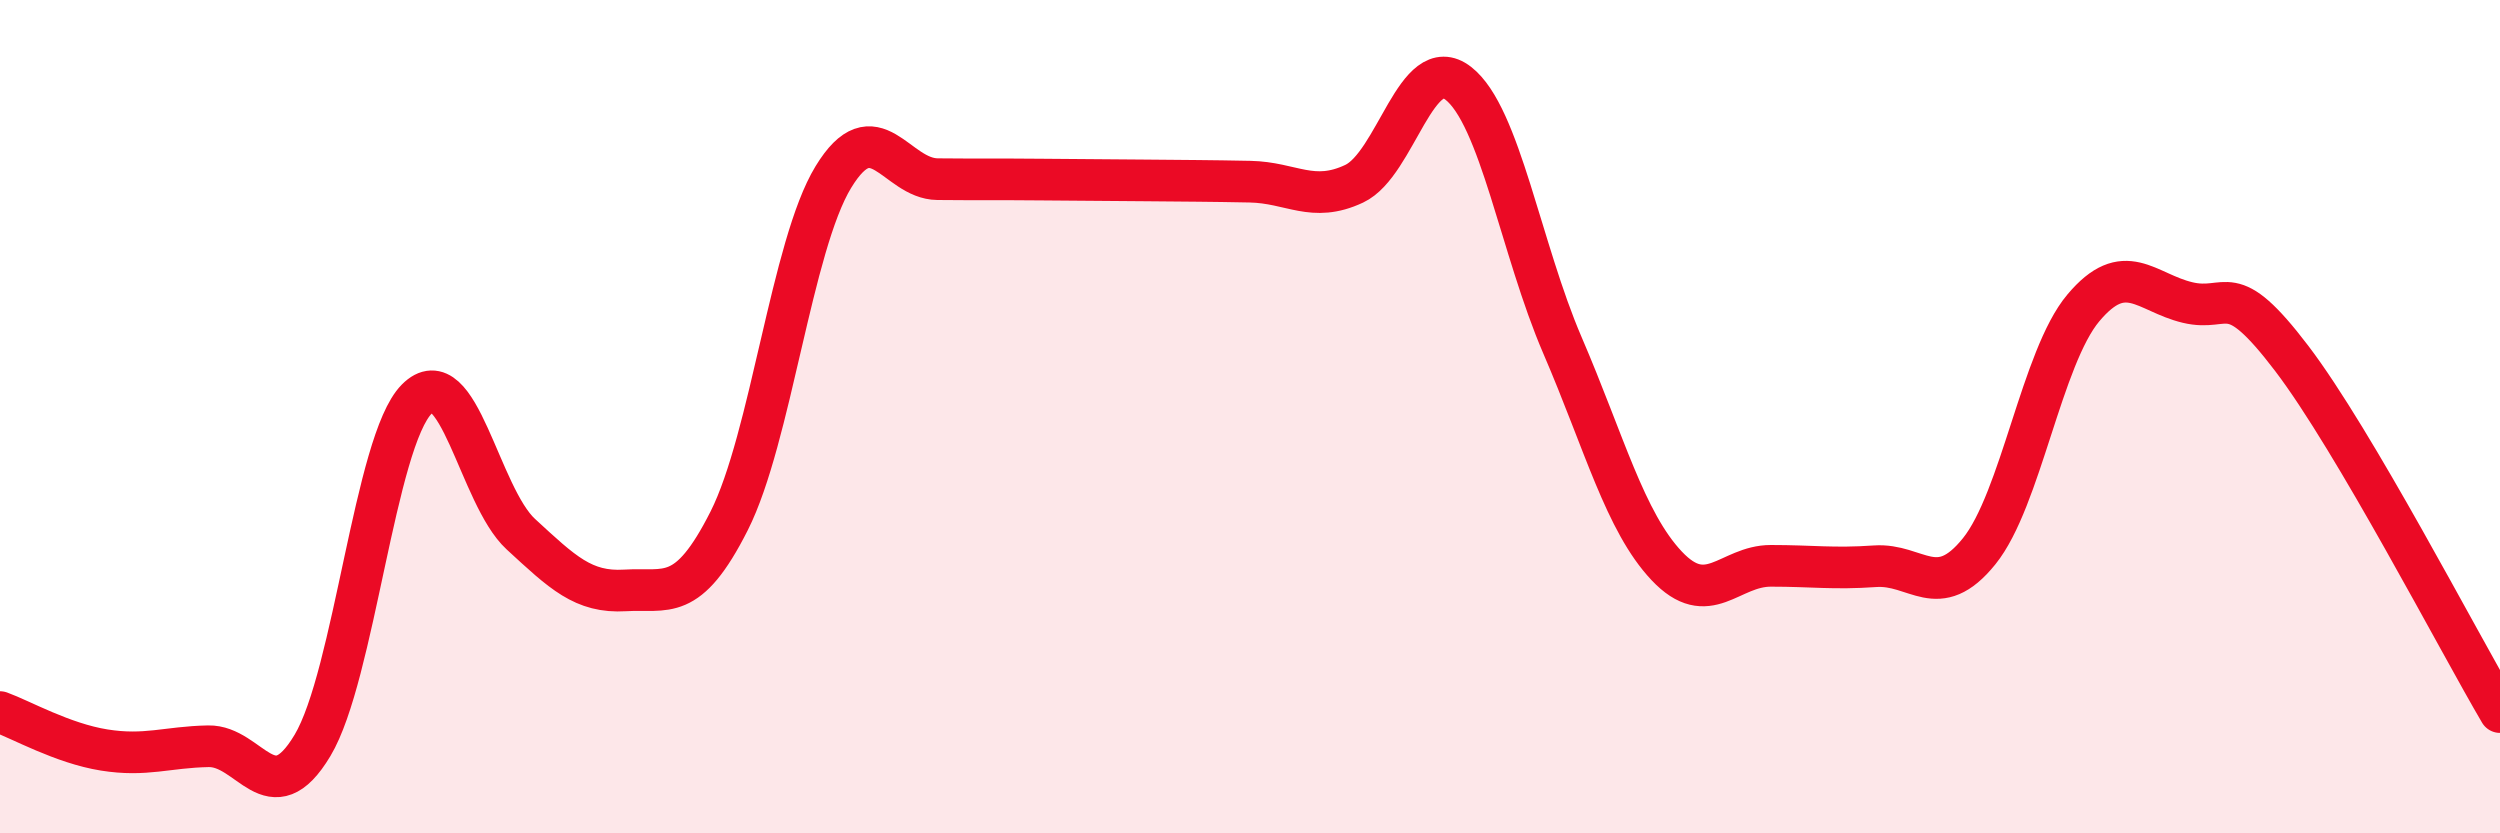 
    <svg width="60" height="20" viewBox="0 0 60 20" xmlns="http://www.w3.org/2000/svg">
      <path
        d="M 0,17.09 C 0.5,17.27 1.5,17.84 2.5,18 C 3.5,18.16 4,17.93 5,17.91 C 6,17.89 6.5,19.56 7.5,17.89 C 8.5,16.22 9,10.59 10,9.58 C 11,8.57 11.5,11.9 12.5,12.82 C 13.5,13.74 14,14.23 15,14.17 C 16,14.11 16.5,14.48 17.5,12.5 C 18.5,10.52 19,5.89 20,4.25 C 21,2.61 21.5,4.29 22.5,4.3 C 23.5,4.31 24,4.3 25,4.31 C 26,4.32 26.5,4.32 27.5,4.33 C 28.5,4.34 29,4.34 30,4.36 C 31,4.38 31.5,4.88 32.5,4.41 C 33.5,3.94 34,1.22 35,2 C 36,2.78 36.5,5.97 37.5,8.29 C 38.5,10.61 39,12.52 40,13.58 C 41,14.64 41.5,13.58 42.5,13.58 C 43.5,13.58 44,13.66 45,13.59 C 46,13.52 46.5,14.47 47.5,13.23 C 48.5,11.99 49,8.58 50,7.39 C 51,6.2 51.5,7.02 52.5,7.26 C 53.5,7.5 53.5,6.63 55,8.6 C 56.5,10.57 59,15.39 60,17.09L60 20L0 20Z"
        fill="#EB0A25"
        opacity="0.1"
        stroke-linecap="round"
        stroke-linejoin="round"
      />
      <path
        d="M 0,17.09 C 0.5,17.27 1.5,17.84 2.5,18 C 3.5,18.16 4,17.93 5,17.91 C 6,17.89 6.5,19.56 7.5,17.89 C 8.5,16.22 9,10.59 10,9.58 C 11,8.57 11.5,11.9 12.5,12.82 C 13.5,13.74 14,14.23 15,14.17 C 16,14.11 16.5,14.48 17.5,12.5 C 18.5,10.52 19,5.89 20,4.25 C 21,2.61 21.5,4.29 22.5,4.3 C 23.5,4.31 24,4.3 25,4.31 C 26,4.32 26.5,4.32 27.5,4.33 C 28.5,4.34 29,4.34 30,4.36 C 31,4.38 31.5,4.88 32.5,4.41 C 33.5,3.94 34,1.22 35,2 C 36,2.78 36.5,5.97 37.5,8.29 C 38.5,10.61 39,12.52 40,13.58 C 41,14.64 41.5,13.58 42.5,13.58 C 43.5,13.58 44,13.66 45,13.59 C 46,13.52 46.5,14.47 47.5,13.23 C 48.5,11.99 49,8.58 50,7.39 C 51,6.2 51.5,7.02 52.5,7.26 C 53.5,7.5 53.5,6.63 55,8.6 C 56.5,10.57 59,15.39 60,17.09"
        stroke="#EB0A25"
        stroke-width="1"
        fill="none"
        stroke-linecap="round"
        stroke-linejoin="round"
      />
    </svg>
  